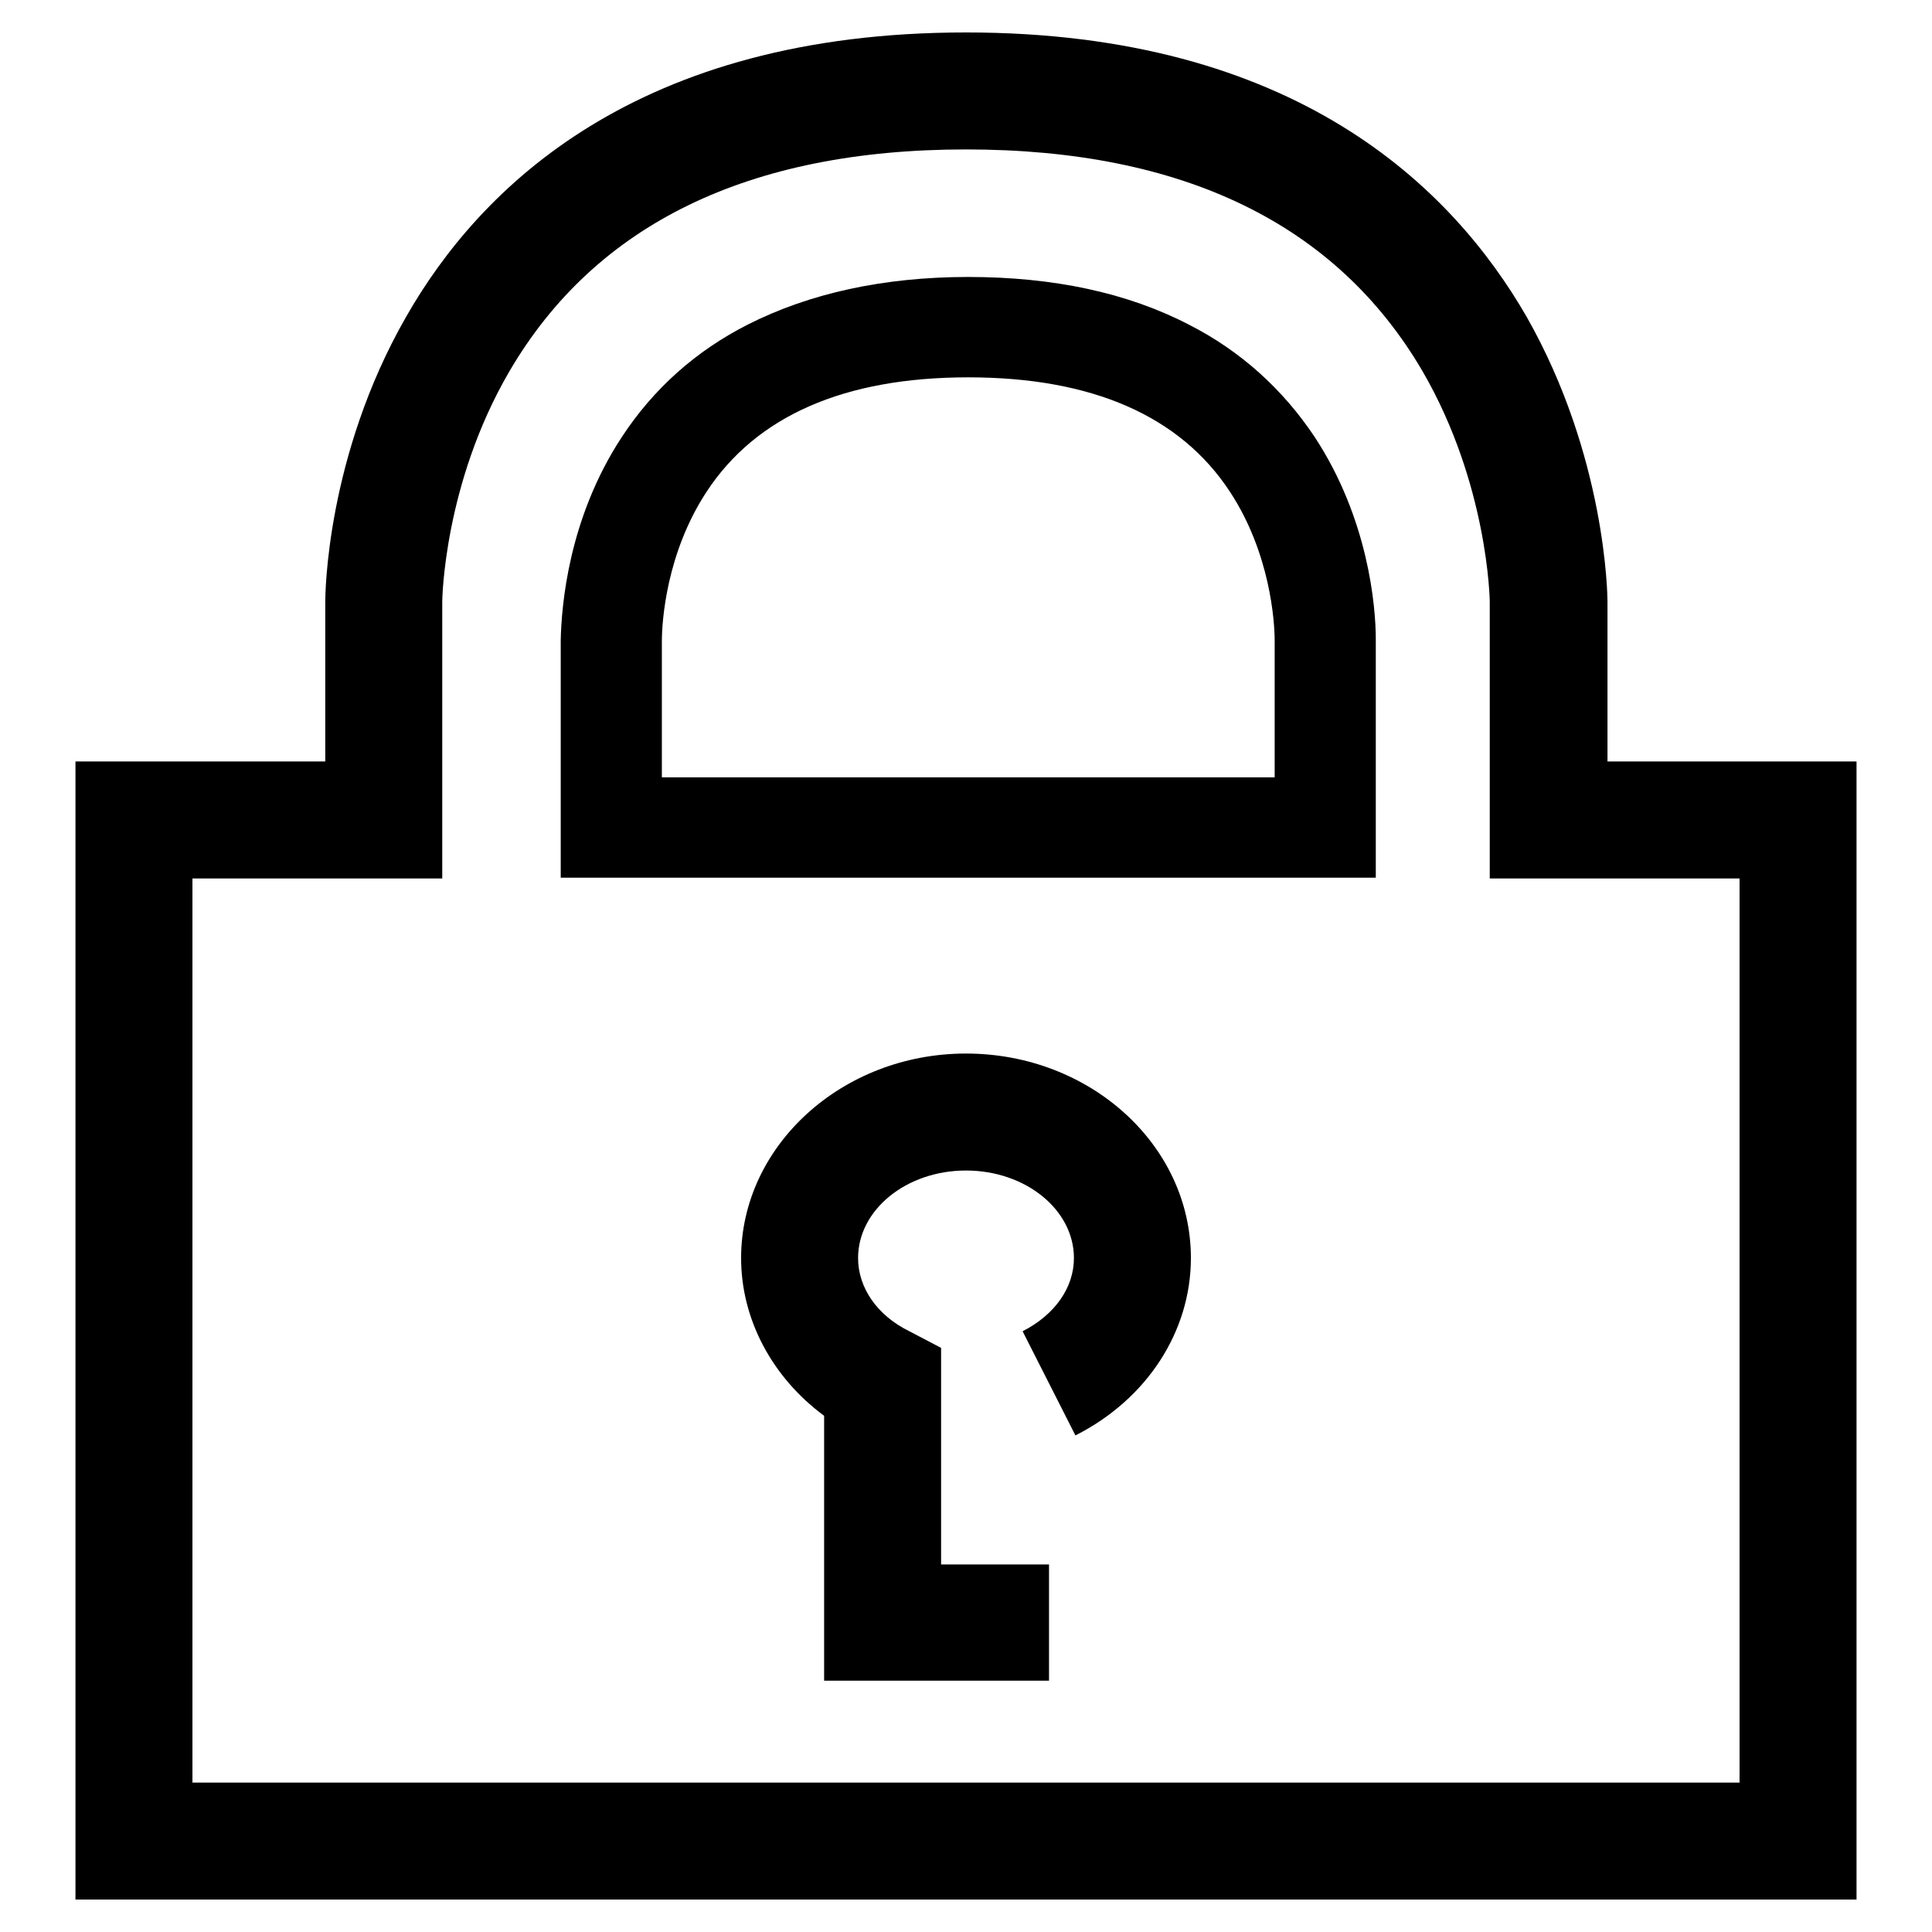 <?xml version="1.0" encoding="utf-8"?>
<!-- Svg Vector Icons : http://www.onlinewebfonts.com/icon -->
<!DOCTYPE svg PUBLIC "-//W3C//DTD SVG 1.1//EN" "http://www.w3.org/Graphics/SVG/1.1/DTD/svg11.dtd">
<svg version="1.1" xmlns="http://www.w3.org/2000/svg" xmlns:xlink="http://www.w3.org/1999/xlink" x="0px" y="0px" viewBox="0 0 256 256" enable-background="new 0 0 256 256" xml:space="preserve">
<g> <path fill="#000000" d="M246,251.7H10V100.9h33.1V79.7c0-0.8,0.1-19.2,10.7-37.7C63.6,24.8,84.4,4.3,128,4.3s64.4,20.5,74.3,37.7 c10.5,18.5,10.7,36.9,10.7,37.7v21.2H246V251.7z M25.5,236.2h205V116.4h-33.1V79.7c0-0.1-0.2-15.5-8.9-30.5 c-11.4-19.5-31.7-29.4-60.5-29.4c-28.8,0-49.1,9.9-60.5,29.4c-8.7,14.9-8.9,30.3-8.9,30.5v36.7H25.5V236.2z M139,222.7h-29.8v-35.1 c-6.9-5.1-11-12.8-11-20.9c0-14.9,13.4-27.1,29.8-27.1c16.4,0,29.8,12.1,29.8,27.1c0,9.7-5.8,18.7-15.3,23.5l-7-13.8 c4.3-2.2,6.8-5.8,6.8-9.7c0-6.4-6.4-11.6-14.3-11.6s-14.3,5.2-14.3,11.6c0,3.9,2.5,7.6,6.8,9.7l4.2,2.2v28.7H139V222.7L139,222.7z  M182.2,116.3H74.3l0-31.5c0.1-4.5,1-16.1,8.1-26.9c4.2-6.4,9.8-11.4,16.7-14.9c8.1-4.1,17.9-6.3,29.2-6.3 c11.3,0,21.1,2.1,29.2,6.3c6.9,3.5,12.5,8.6,16.7,14.9c7.1,10.8,8.1,22.4,8.1,26.8l0,0.1V116.3z M87.6,103h81.3V84.9 c0-2.6-0.6-11.6-5.9-19.7C156.4,55.1,144.7,50,128.3,50c-16.4,0-28.1,5.1-34.7,15.2c-5.3,8.1-5.9,17.1-5.9,19.8V103z"/></g>
</svg>